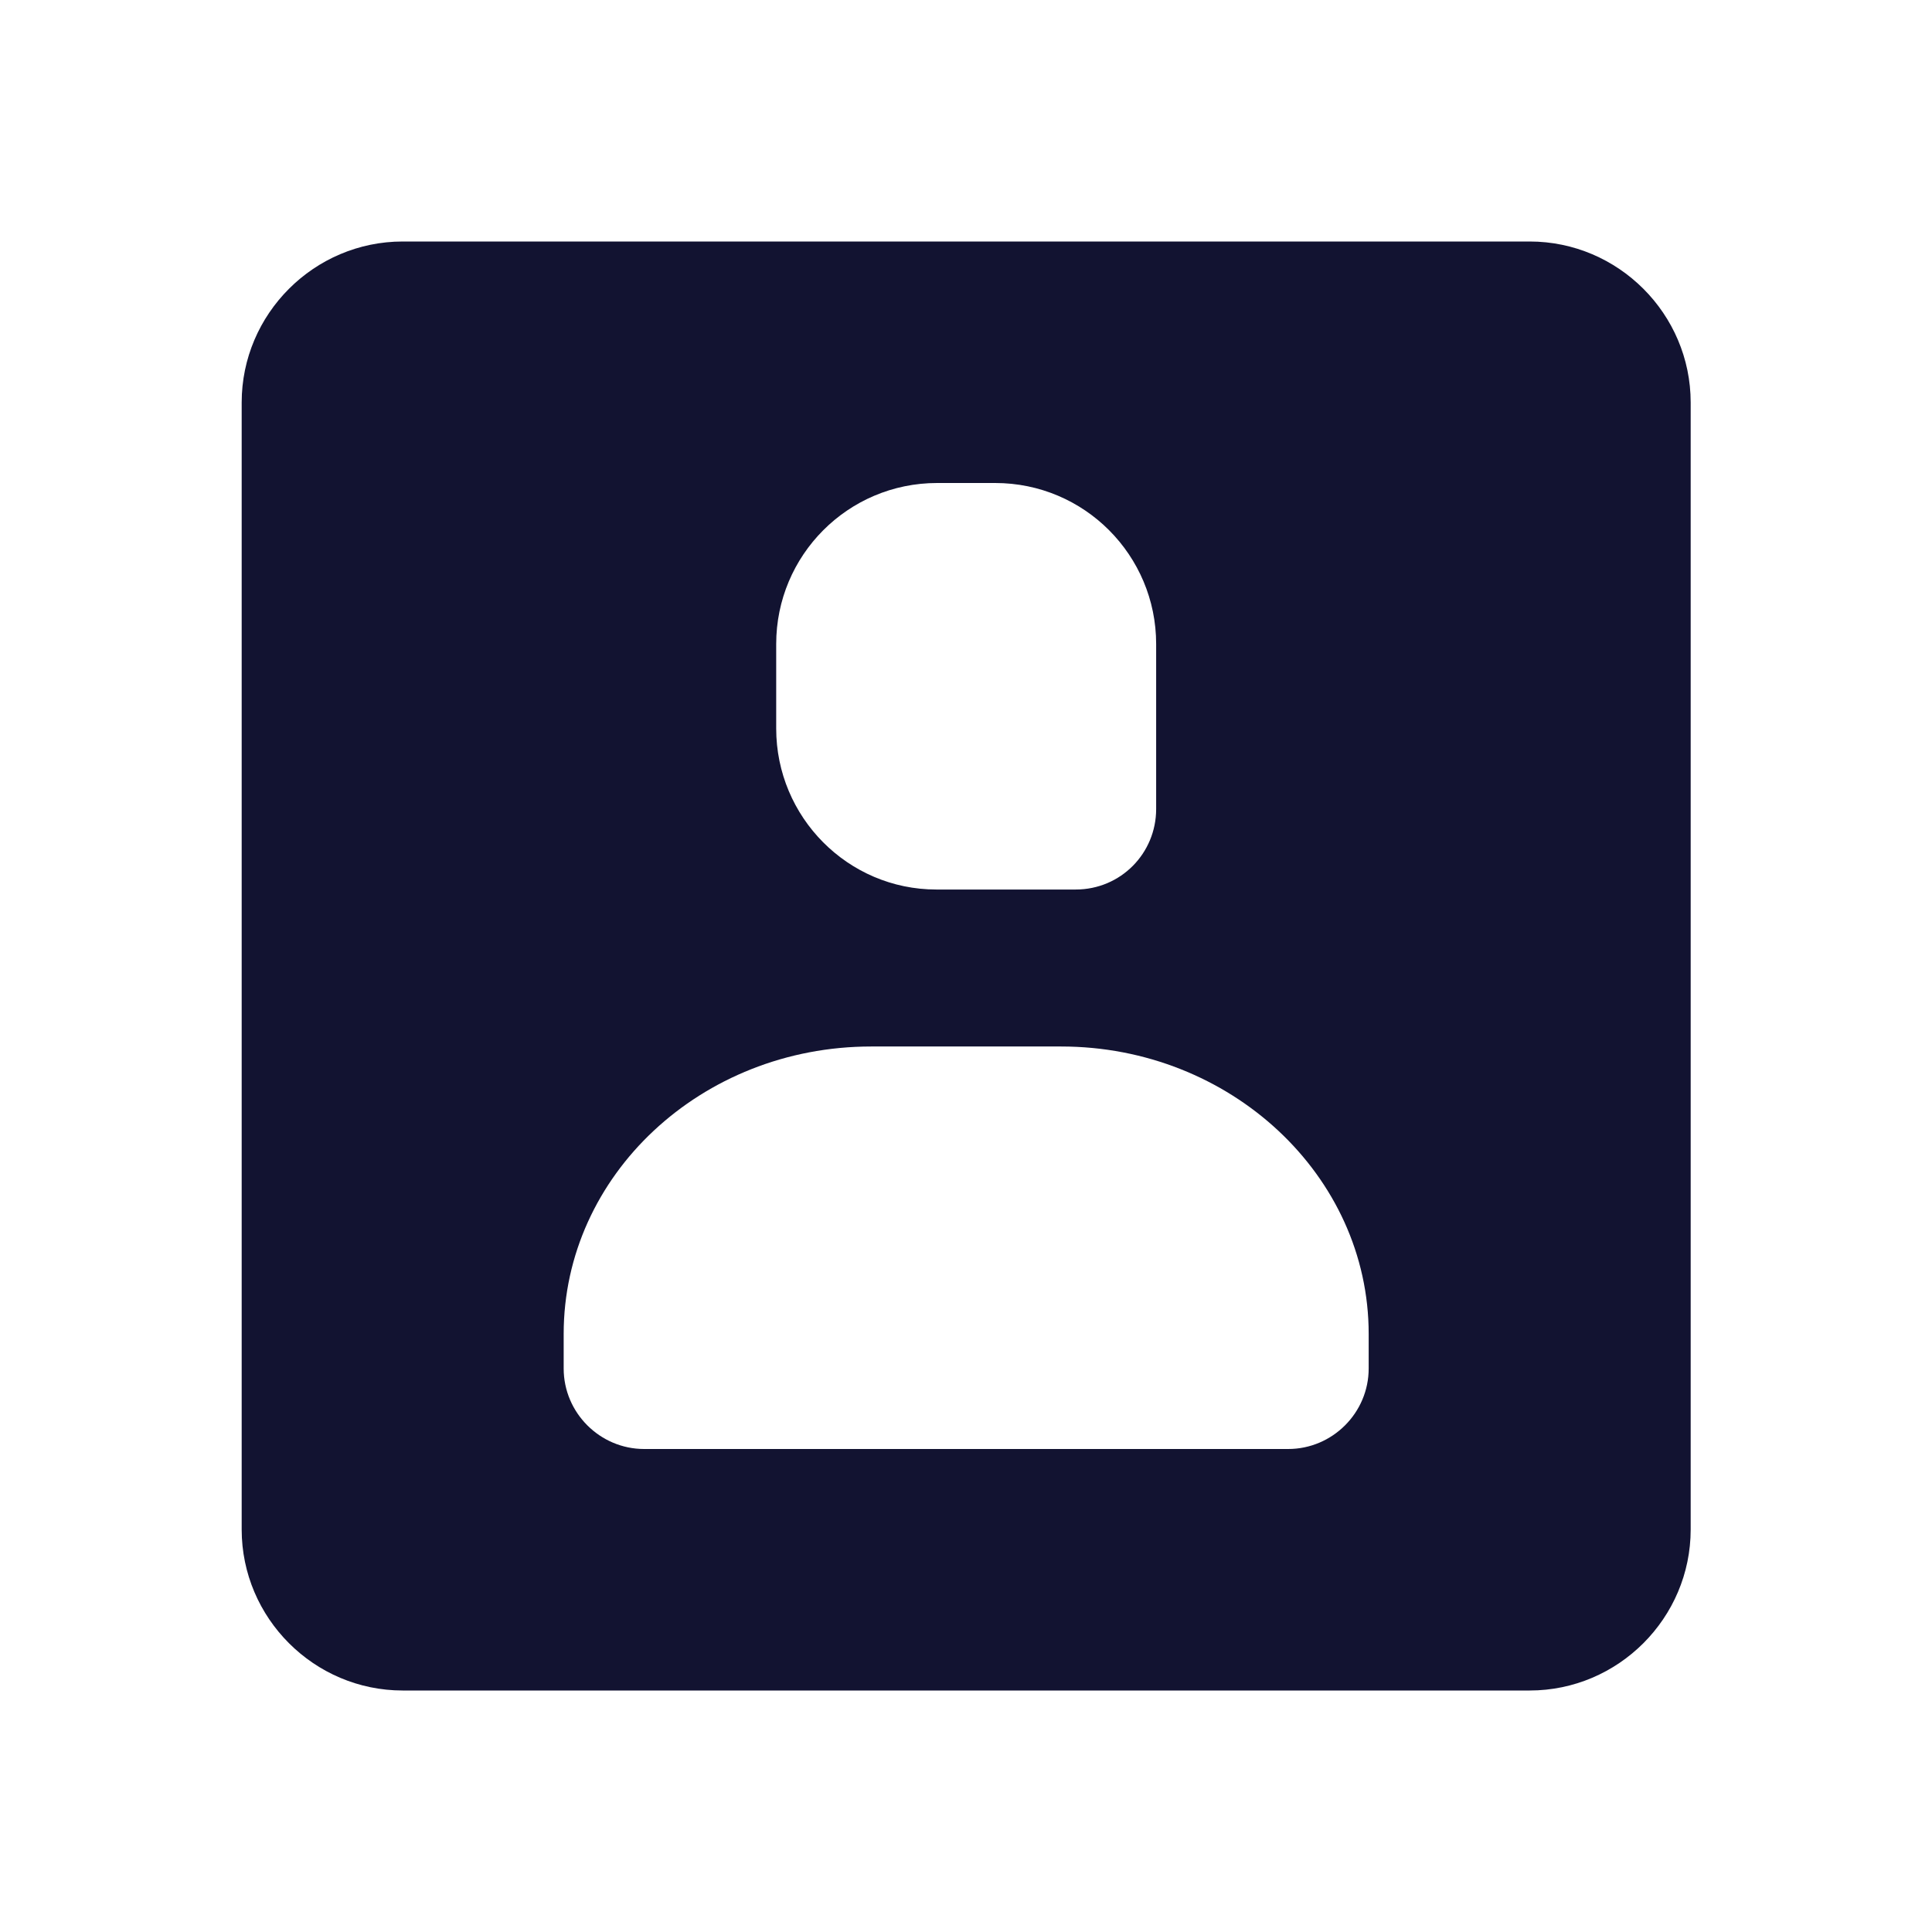 <svg xmlns="http://www.w3.org/2000/svg" width="500" height="500" style="width:100%;height:100%;transform:translate3d(0,0,0);content-visibility:visible" viewBox="0 0 500 500"><defs><clipPath id="f"><path d="M0 0h500v500H0z"/></clipPath><clipPath id="i"><path d="M0 0h500v500H0z"/></clipPath><clipPath id="g"><path d="M0 0h500v500H0z"/></clipPath><clipPath id="e"><path d="M0 0h500v500H0z"/></clipPath><filter id="a" width="100%" height="100%" x="0%" y="0%" filterUnits="objectBoundingBox"><feComponentTransfer in="SourceGraphic"><feFuncA tableValues="1.0 0.0" type="table"/></feComponentTransfer></filter><filter id="c" width="100%" height="100%" x="0%" y="0%" filterUnits="objectBoundingBox"><feComponentTransfer in="SourceGraphic"><feFuncA tableValues="1.0 0.0" type="table"/></feComponentTransfer></filter><mask id="j" mask-type="alpha"><g filter="url(#a)"><path fill="#fff" d="M0 0h500v500H0z" opacity="0"/><use xmlns:ns1="http://www.w3.org/1999/xlink" ns1:href="#b"/></g></mask><mask id="h" mask-type="alpha"><g filter="url(#c)"><path fill="#fff" d="M0 0h500v500H0z" opacity="0"/><use xmlns:ns2="http://www.w3.org/1999/xlink" ns2:href="#d"/></g></mask><g id="b" class="primary design" style="display:none"><path fill-opacity="0" stroke-linecap="round" stroke-linejoin="round" class="primary"/><path class="primary"/><path fill-opacity="0" stroke-linecap="round" stroke-linejoin="round" class="primary"/><path class="primary"/></g><g id="d" clip-path="url(#e)" style="display:block"><g class="primary design" style="display:block"><path fill="#121331" d="M280.25 229.5h-39.125c-22.109 0-40-17.891-40-40l.062-22.893c0-23.115 18.707-41.607 41.822-41.607l14.357.002c22.941.187 41.447 18.595 41.447 41.58L298.75 211c0 10.113-8.387 18.5-18.5 18.5zm53.5 145.5H166.333c-11.207 0-20.5-9.293-20.5-20.5v-5.541c0-43.125 35-78.126 78.125-78.126h52.084c43.125 0 78.125 35.001 78.125 78.126v5.624c0 11.161-9.256 20.417-20.417 20.417z" class="primary"/></g><g class="primary design" style="display:block"><path fill="#121331" d="M671.25 229.5h-39.125c-22.109 0-40-17.891-40-40l.062-22.893c0-23.115 18.707-41.607 41.822-41.607l14.357.002c22.941.187 41.447 18.595 41.447 41.58L689.75 211c0 10.113-8.387 18.5-18.5 18.5zm53.5 145.5H557.333c-11.207 0-20.5-9.293-20.5-20.5v-5.541c0-43.125 35-78.126 78.125-78.126h52.084c43.125 0 78.125 35.001 78.125 78.126v5.624c0 11.161-9.256 20.417-20.417 20.417z" class="primary"/></g><g class="primary design" style="display:block"><path fill="#121331" d="m1055.125 248.09-33.883-19.563c-19.147-11.055-25.695-35.494-14.64-54.641l11.5-19.795c11.557-20.019 37.004-26.68 57.022-15.122.1.058 12.332 7.121 12.432 7.18 19.774 11.633 26.597 36.827 15.104 56.733l-22.263 38.436c-5.057 8.758-16.513 11.828-25.272 6.771zM1115.75 375H948.333c-11.207 0-20.5-9.293-20.5-20.5v-5.541c0-43.125 35-78.126 78.125-78.126h52.084c43.125 0 78.125 35.001 78.125 78.126v5.624c0 11.161-9.256 20.417-20.417 20.417z" class="primary"/></g><g class="primary design" style="display:block"><path fill="#121331" d="m1087.97-211.928-32.05 22.442c-18.11 12.68-43.028 8.287-55.709-9.823l-13.08-18.789c-13.258-18.934-8.54-44.812 10.394-58.07l11.762-8.234c18.9-13.005 44.617-8.54 57.8 10.288l25.426 36.421c5.8 8.284 3.74 19.965-4.543 25.765zM1115.75-26H948.333c-11.207 0-20.5-9.293-20.5-20.5v-5.541c0-43.125 35-78.126 78.125-78.126h52.084c43.125 0 78.125 35.001 78.125 78.126v5.624c0 11.161-9.256 20.417-20.417 20.417z" class="primary"/></g></g></defs><g clip-path="url(#f)"><g clip-path="url(#g)" style="display:block"><g class="primary design" mask="url(#h)" style="display:none"><path class="primary"/></g><g class="primary design" style="display:block"><path fill="#121331" d="M395.879 62.5H104.213c-22.916 0-41.667 18.751-41.667 41.667v291.666c0 22.916 18.751 41.667 41.667 41.667h291.666c22.916 0 41.667-18.751 41.667-41.667V104.167c0-22.916-18.751-41.667-41.667-41.667zM200.88 166.667c0-22.916 18.541-41.667 41.666-41.667h15c23.125 0 41.666 18.751 41.666 41.667v42.708c0 11.458-9.166 20.833-20.833 20.833h-36.041c-22.916 0-41.458-18.75-41.458-41.667v-21.874zm153.333 187.5c0 11.458-9.376 20.833-20.834 20.833H166.713c-11.458 0-20.834-9.375-20.834-20.833v-8.959c0-41.042 35.626-74.375 79.584-74.375h49.166c43.751 0 79.584 33.333 79.584 74.375v8.959z" class="primary"/></g><g class="primary design" style="display:none"><path class="primary"/></g></g><g clip-path="url(#i)" style="display:none"><g class="primary design" mask="url(#j)" style="display:none"><path class="primary"/></g><g class="primary design" style="display:none"><path class="primary"/></g></g></g></svg>
